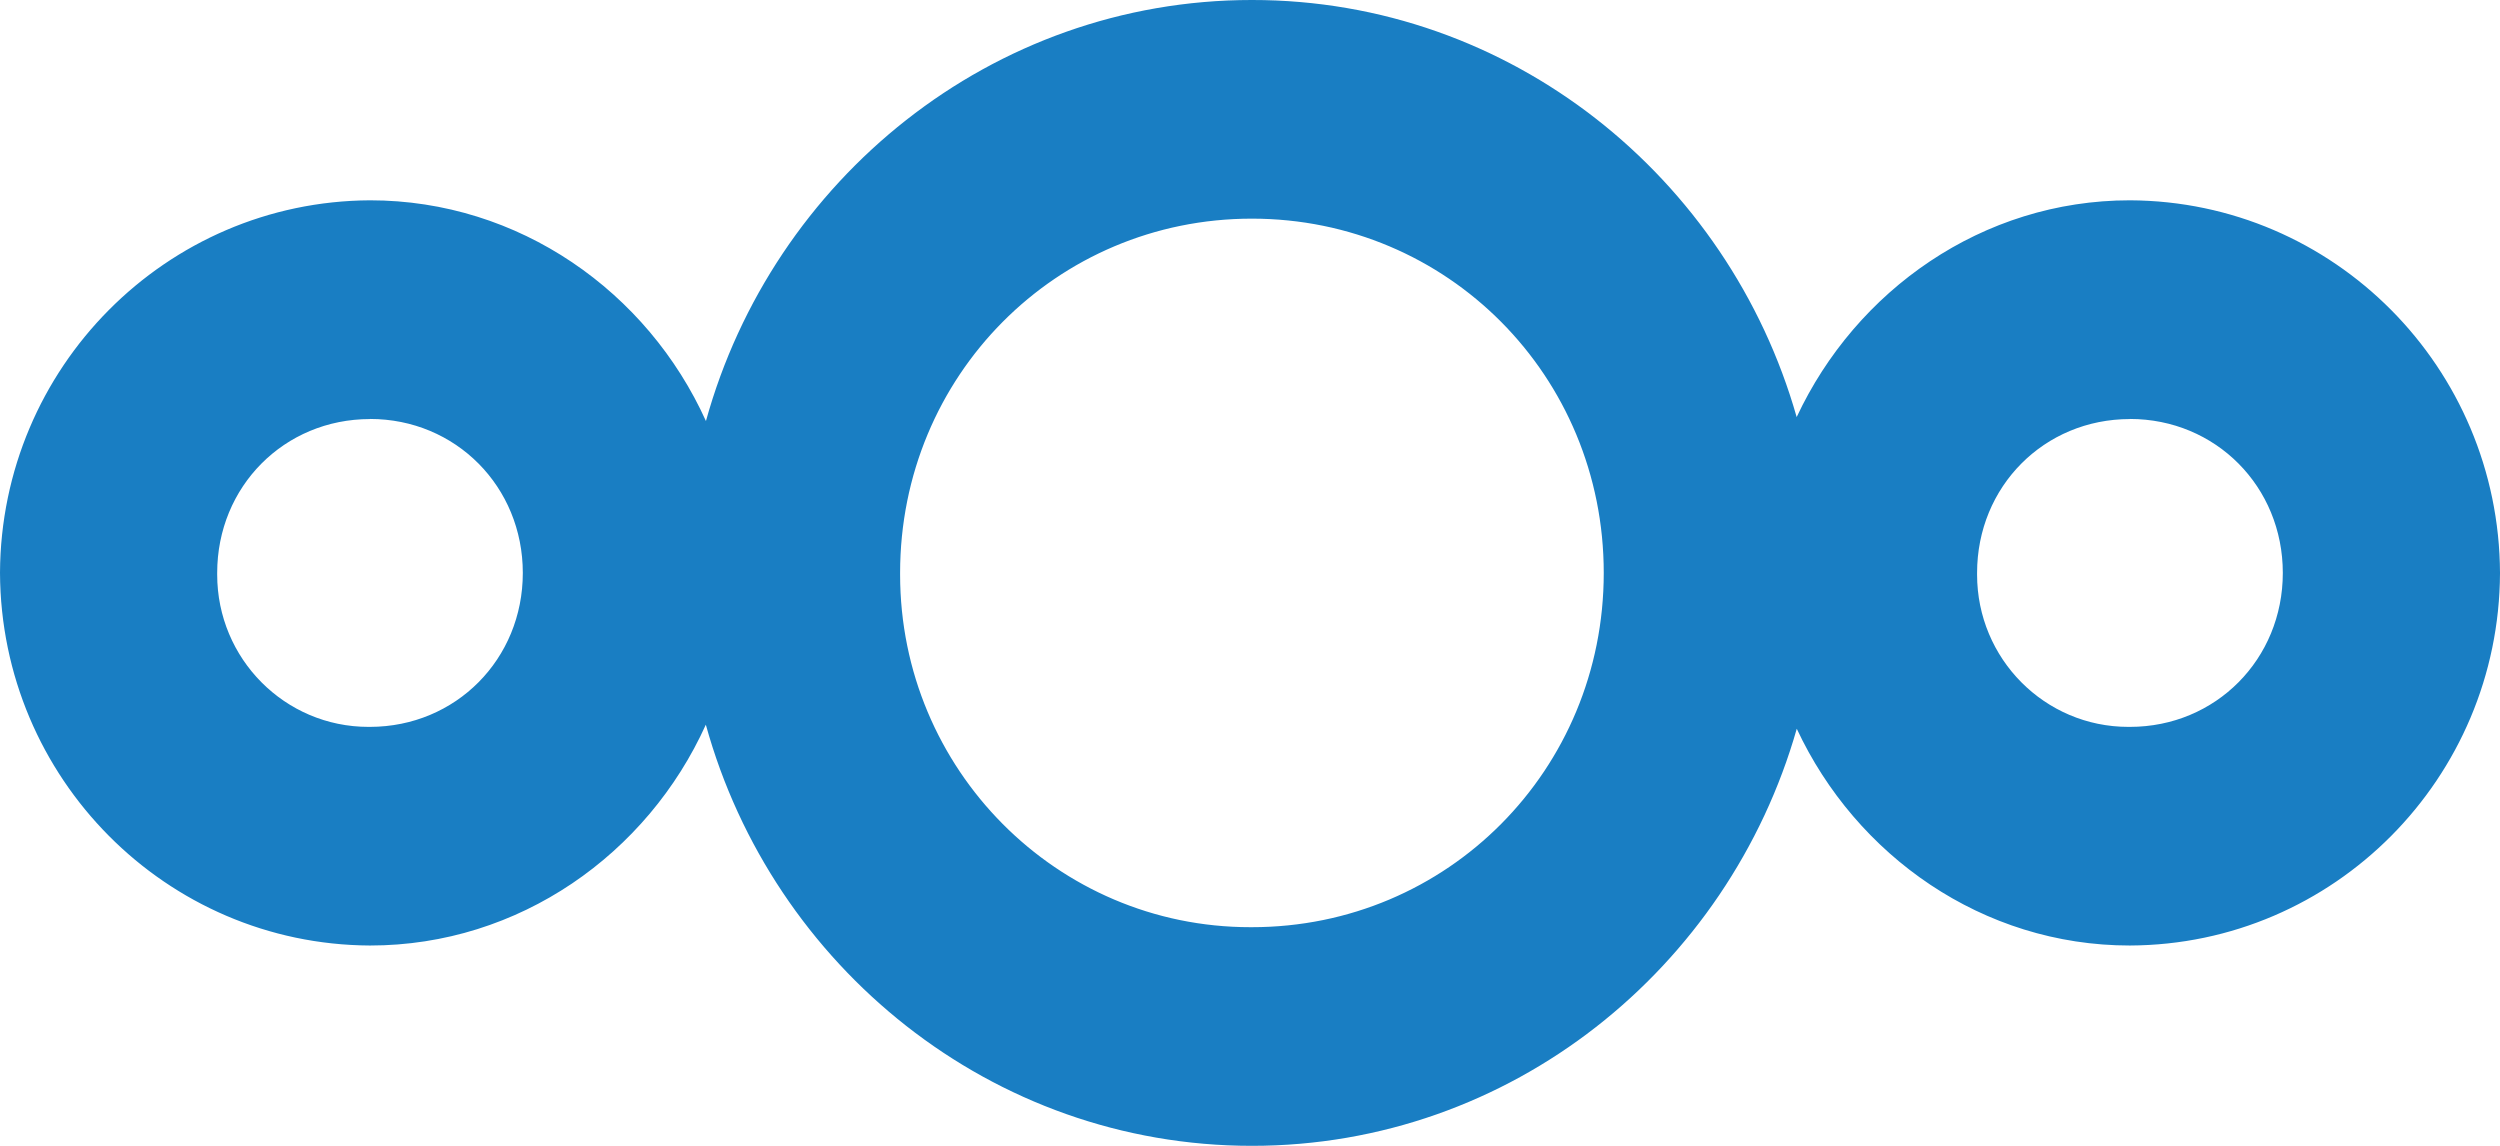 <svg xmlns="http://www.w3.org/2000/svg" viewBox="0 0 1200 550">
  <style>
		.s0 { fill: #197ec3 }
		.s1 { fill: #000000 }
  </style>

  <path class="s0" d="m1022.35 453.85c-70.75 0-131.45-43.15-159.9-104.05c-32.75 114.95-137.2 200.2-261.55 200.2c-125 0-230.05-86.15-262.1-202.15c-28 62-89.6 106-161.2 106h-0.05c-97.85-0.5-177.1-80.3-177.55-178.85v-0.05c0.45-98.5 79.7-178.3 177.6-178.8c71.6 0 133.25 43.95 161.25 105.95c32.05-115.9 137.05-202.1 262.05-202.1c124.35-0.05 228.8 85.2 261.5 200.2c28.45-60.85 89.15-104.05 159.95-104.05h0.05c97.9 0.45 177.15 80.25 177.6 178.9c-0.4 98.55-79.7 178.4-177.65 178.8zm-771.4-178.85c0-41.45-32.25-73.9-73.35-73.9v0.05c-41.15 0-73.35 32.4-73.35 73.85c0 0.25 0 0.5 0 0.8c0 40.4 32.5 73.1 72.6 73.1c0.25 0 0.55 0 0.75 0c41.15-0.05 73.35-32.45 73.35-73.9zm518.85 0c0-94.55-75-170.05-168.9-170.05c-93.85 0-168.85 75.5-168.85 170.05c0 0.25 0 0.5 0 0.8c0 93.5 75.25 169.25 168.1 169.25c0.25 0 0.55 0 0.75 0c93.9 0 168.9-75.5 168.9-170.05zm325.95 0c0-41.45-32.25-73.9-73.4-73.9v0.05c-41.15 0-73.35 32.4-73.35 73.85c0 0.25 0 0.5 0 0.8c0 40.4 32.5 73.1 72.6 73.1c0.25 0 0.55 0 0.75 0c41.15 0 73.4-32.45 73.4-73.9z" />
  <path class="s1" d="m1161.5 32.45h-0.05v-0.05l0.05 0.05z" />

</svg>